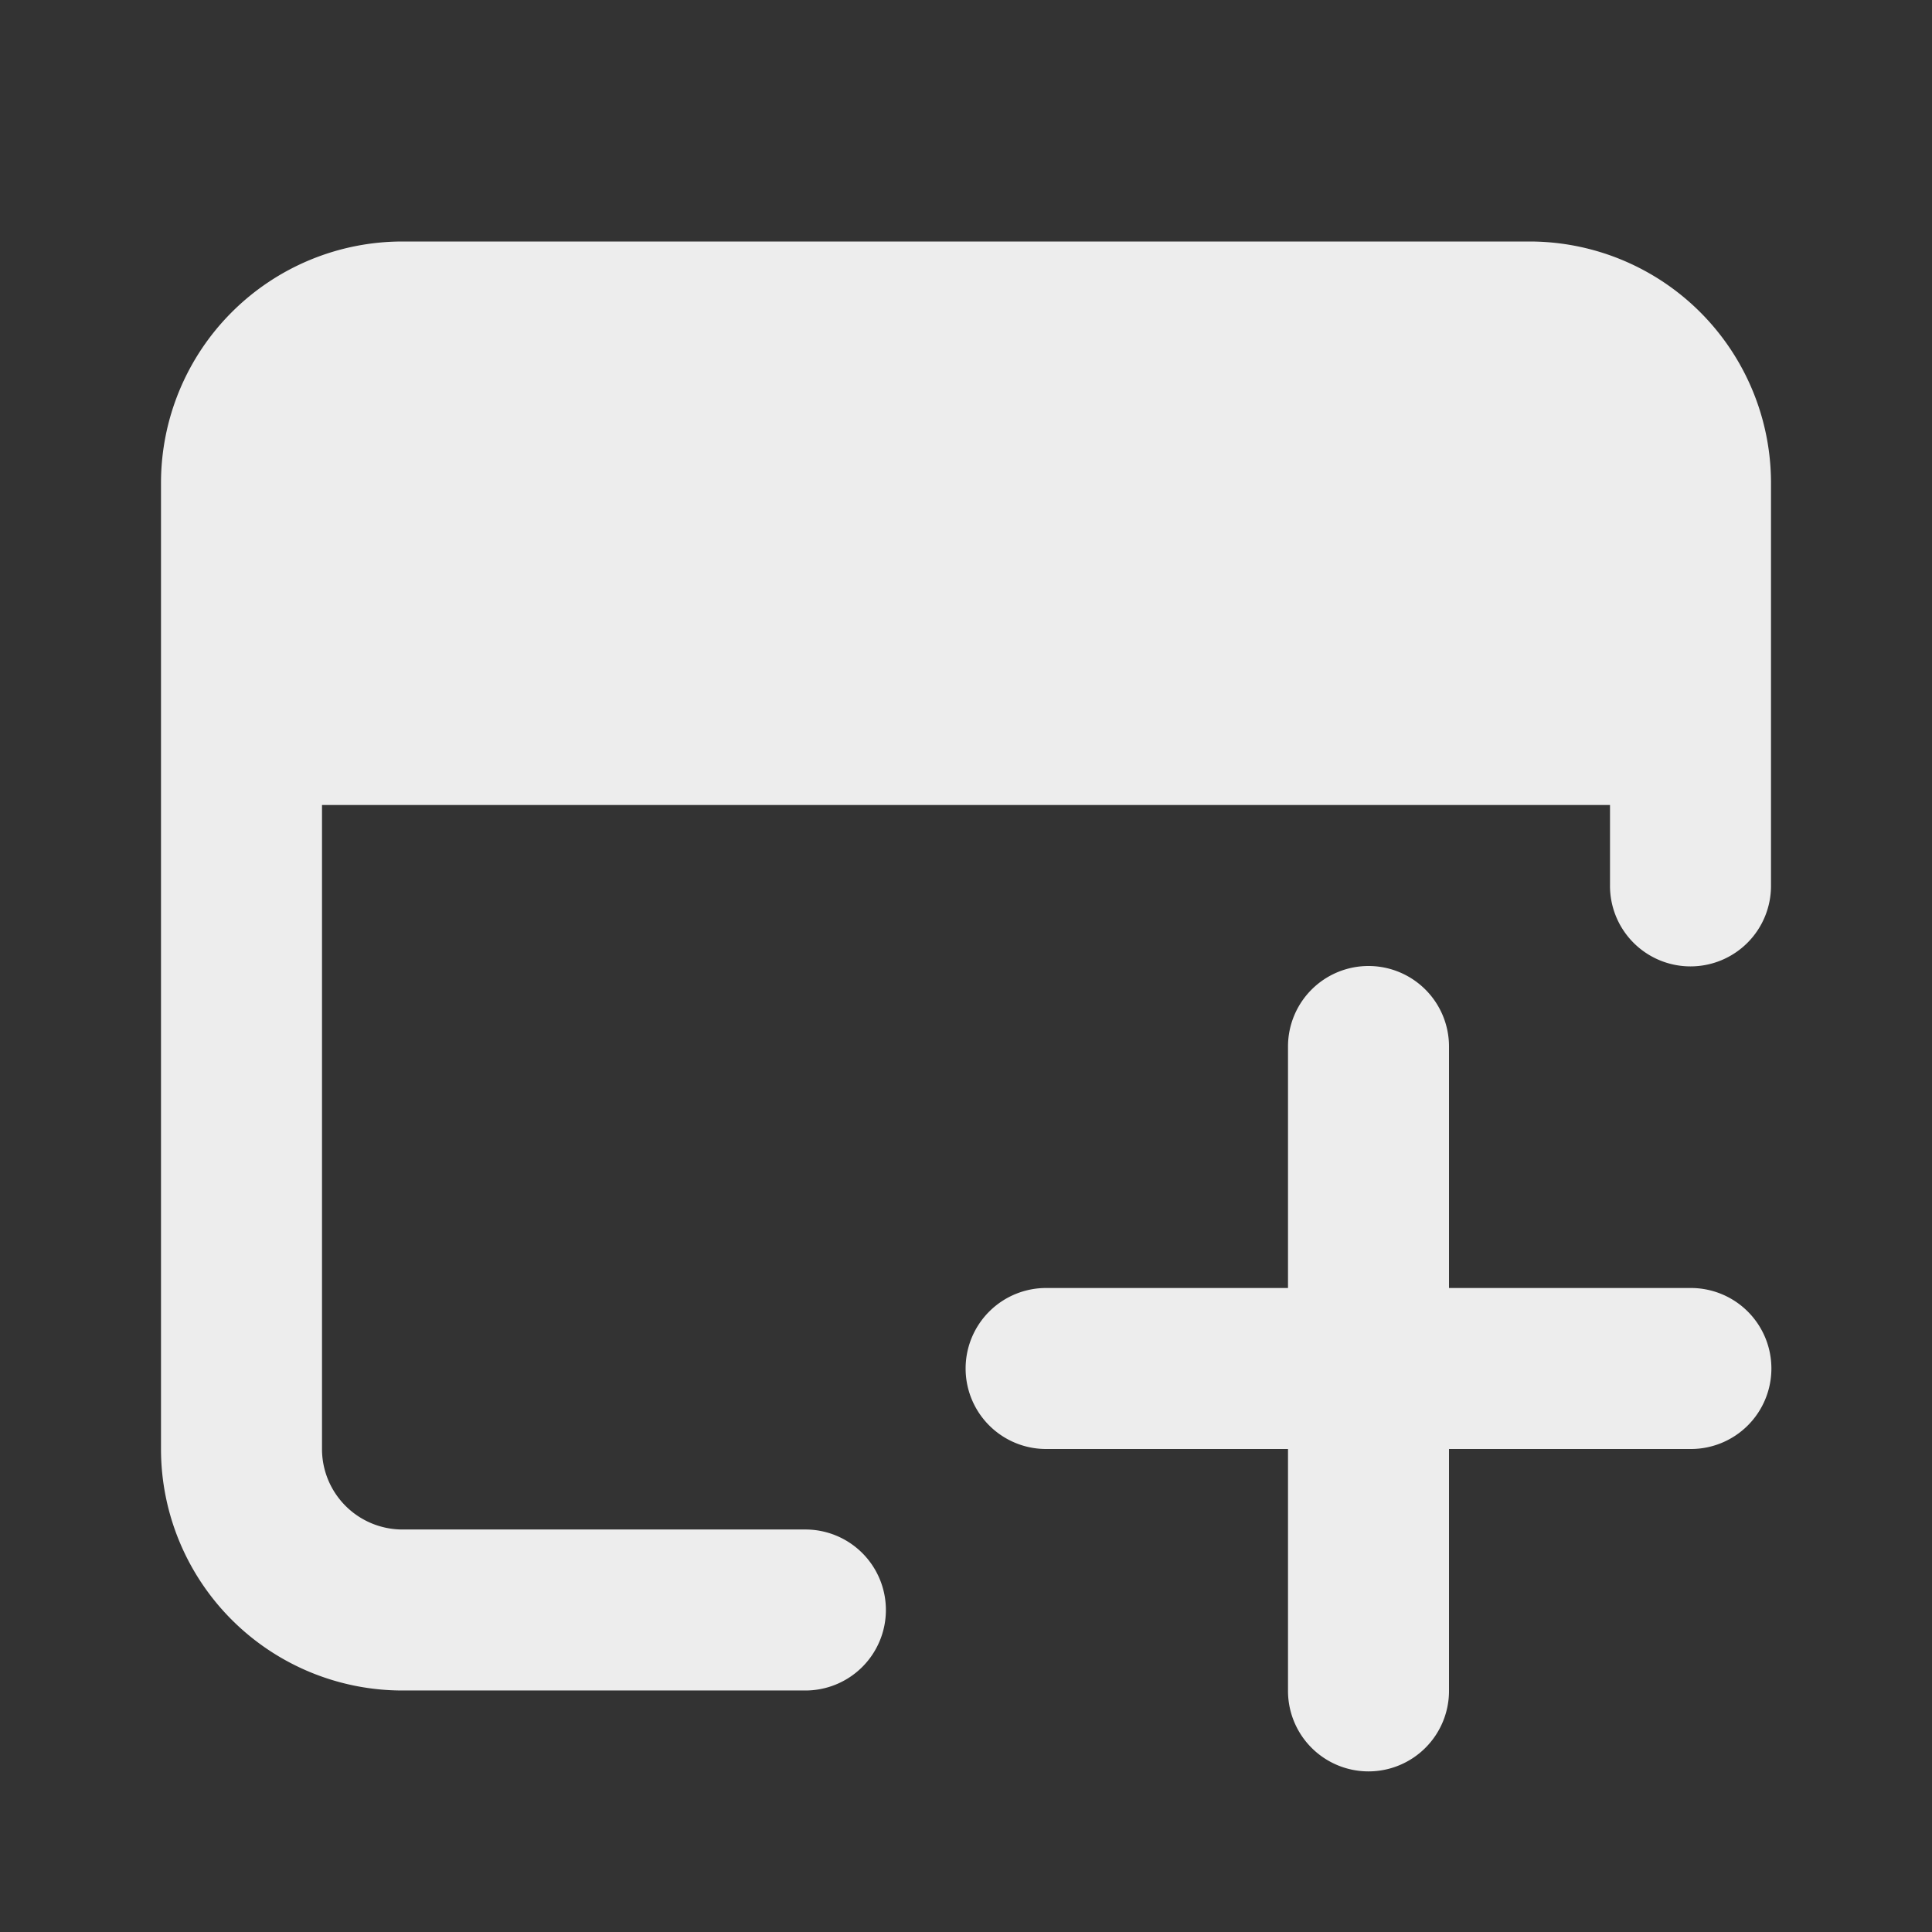 <?xml version="1.0" standalone="no"?><!DOCTYPE svg PUBLIC "-//W3C//DTD SVG 1.1//EN" "http://www.w3.org/Graphics/SVG/1.1/DTD/svg11.dtd"><svg t="1763893423435" class="icon" viewBox="0 0 1024 1024" version="1.1" xmlns="http://www.w3.org/2000/svg" p-id="9859" xmlns:xlink="http://www.w3.org/1999/xlink" width="200" height="200"><rect x="0" y="0" width="1024" height="1024" fill="#333333" stroke="none"/><path d="M170.667 256a42.667 42.667 0 0 1 42.667-42.667h597.333a42.667 42.667 0 0 1 42.667 42.667v85.333H170.667V256z m682.667 213.333v-42.667H170.667v341.333a42.667 42.667 0 0 0 42.667 42.667h213.333a42.667 42.667 0 1 1 0 85.333H213.333a128 128 0 0 1-128-128V256a128 128 0 0 1 128-128h597.333a128 128 0 0 1 128 128v213.333a42.667 42.667 0 1 1-85.333 0z m-128 42.667a42.667 42.667 0 0 1 42.667 42.667v128h128a42.667 42.667 0 1 1 0 85.333h-128v128a42.667 42.667 0 1 1-85.333 0v-128h-128a42.667 42.667 0 1 1 0-85.333h128v-128a42.667 42.667 0 0 1 42.667-42.667z" p-id="9860" fill="#EDEDED"></path></svg>